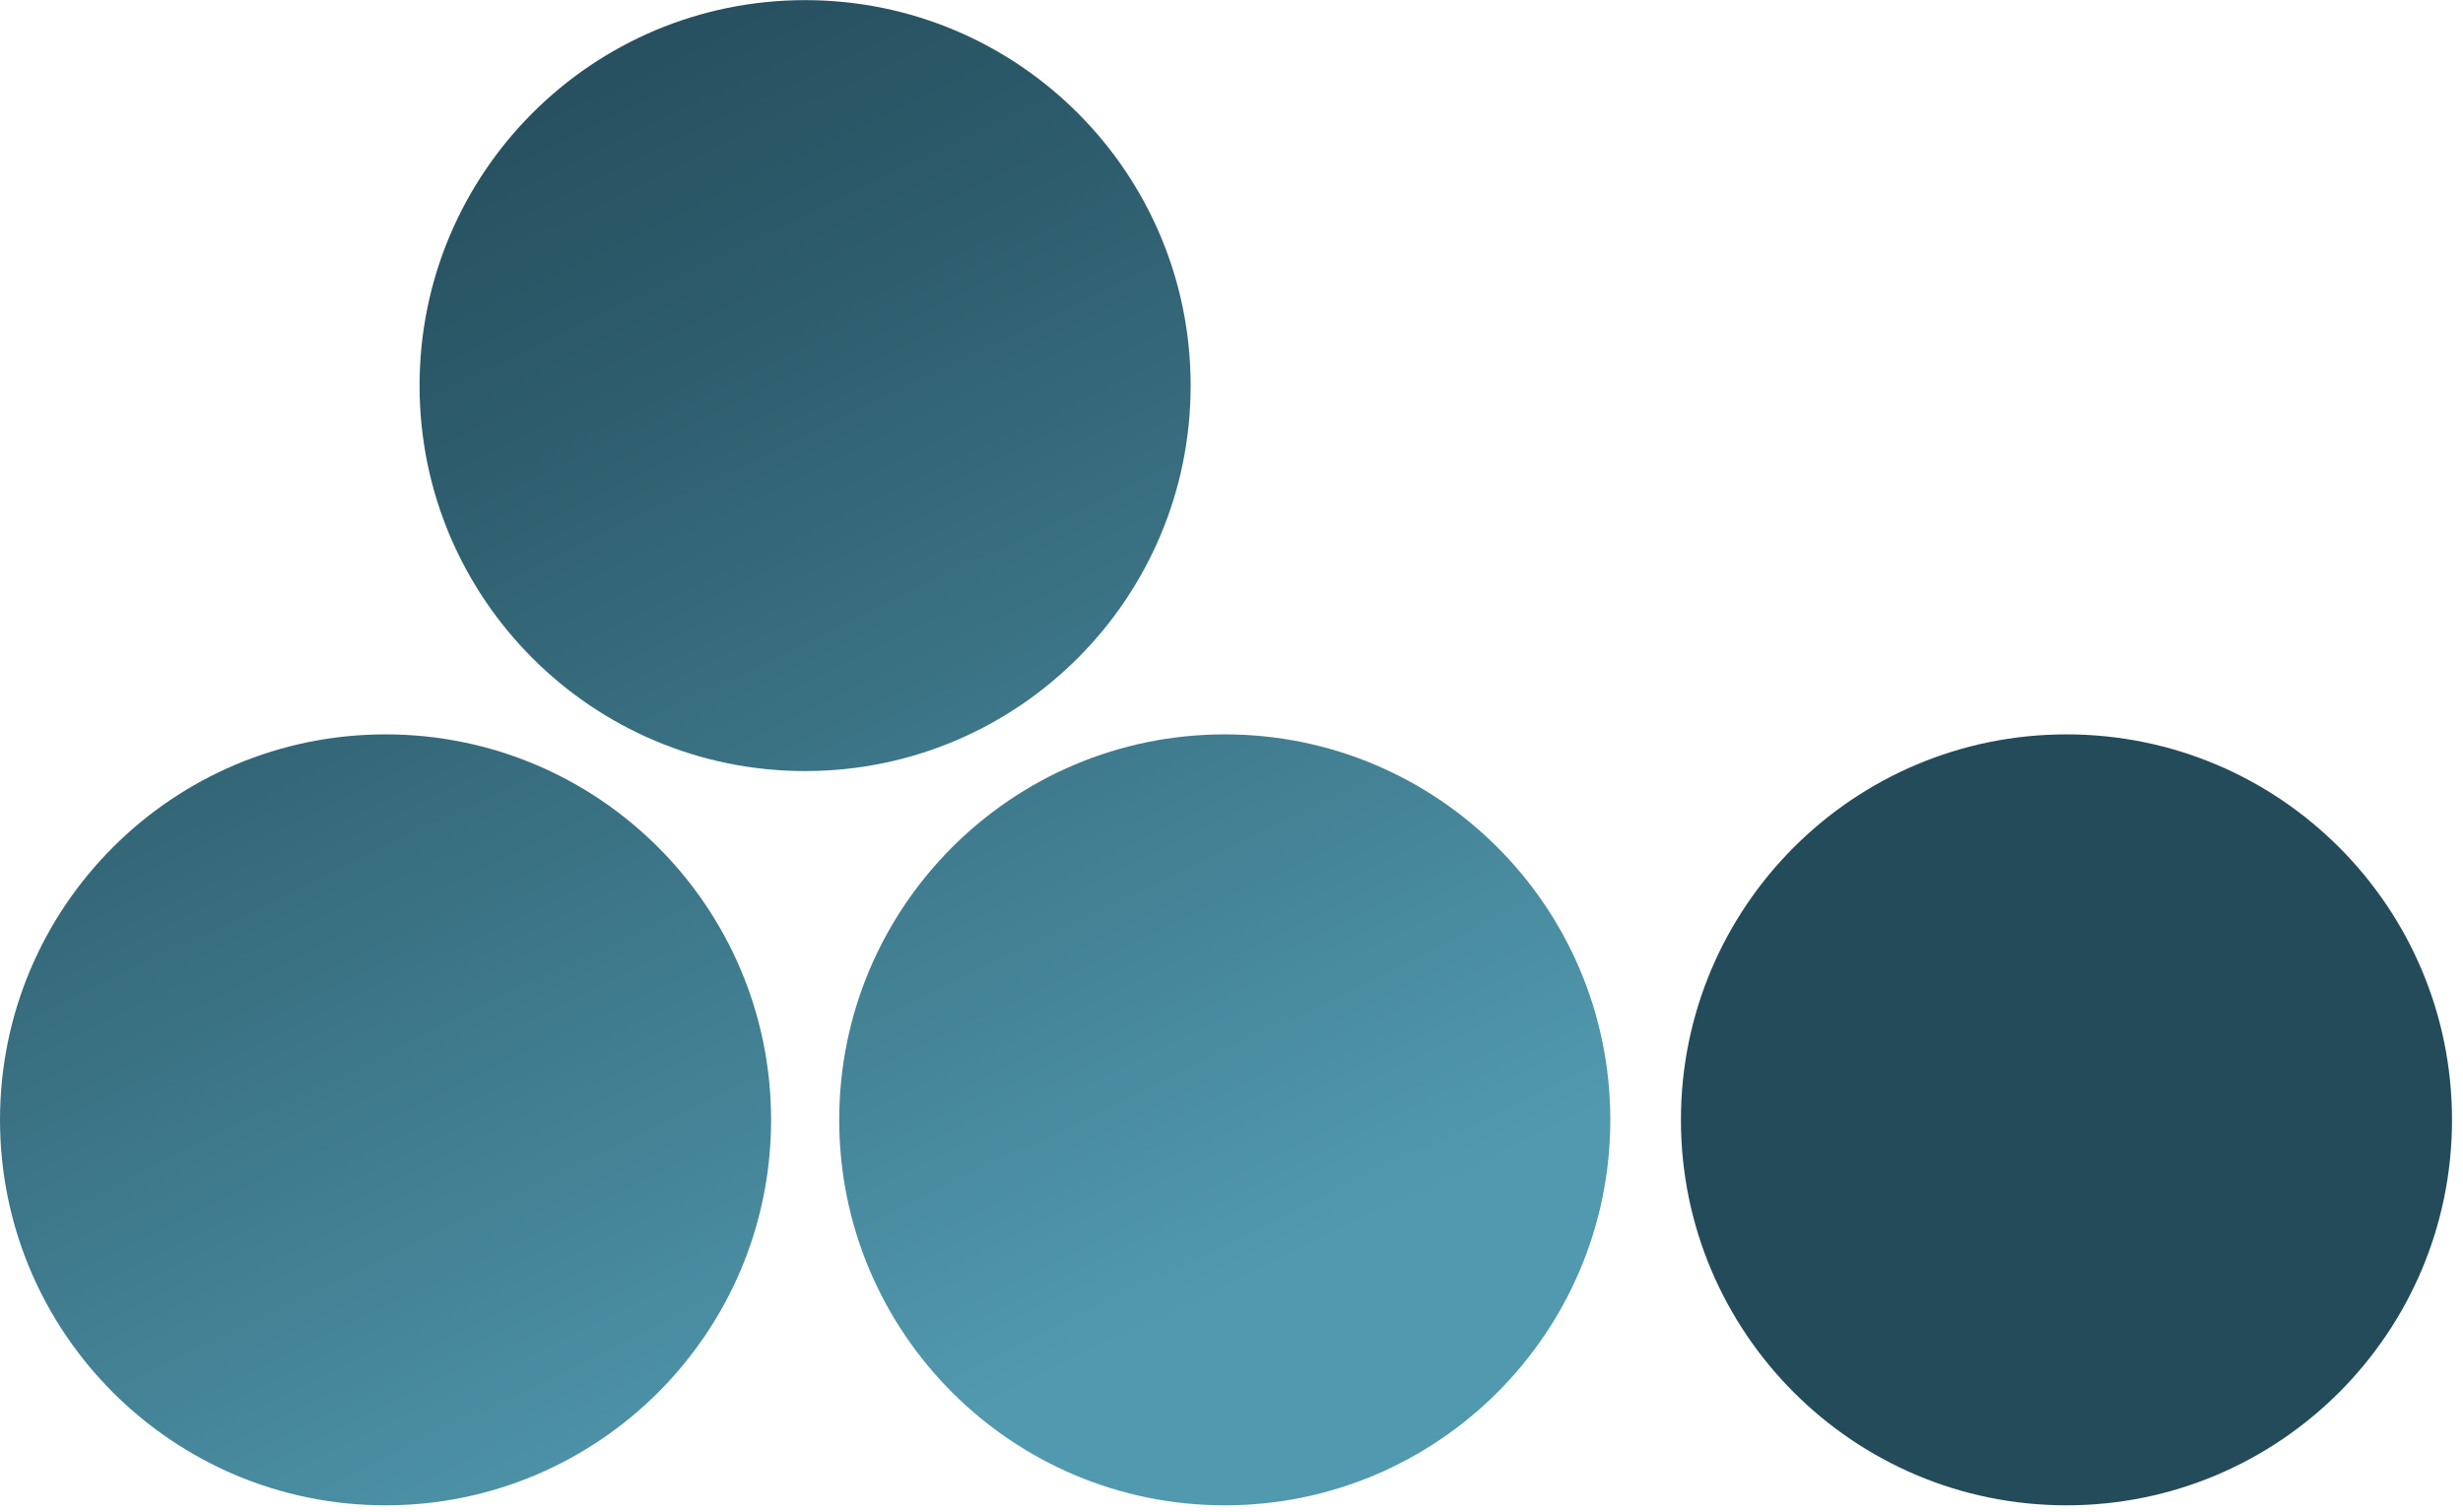 <svg width="202" height="124" viewBox="0 0 202 124" fill="none" xmlns="http://www.w3.org/2000/svg">
<g clip-path="url(#clip0_812_12790)">
<path d="M66.03 63.25C83.493 63.25 97.65 49.093 97.65 31.63C97.65 14.166 83.493 0.01 66.03 0.01C48.567 0.01 34.41 14.166 34.41 31.63C34.41 49.093 48.567 63.25 66.03 63.25Z" fill="url(#paint0_linear_812_12790)"/>
<path d="M100.448 123.48C117.911 123.48 132.068 109.323 132.068 91.86C132.068 74.397 117.911 60.24 100.448 60.24C82.985 60.24 68.828 74.397 68.828 91.86C68.828 109.323 82.985 123.48 100.448 123.48Z" fill="url(#paint1_linear_812_12790)"/>
<path d="M31.62 123.48C49.083 123.48 63.24 109.323 63.24 91.86C63.24 74.397 49.083 60.24 31.62 60.24C14.157 60.24 0 74.397 0 91.86C0 109.323 14.157 123.48 31.62 123.48Z" fill="url(#paint2_linear_812_12790)"/>
<path d="M169.479 123.48C186.943 123.48 201.099 109.323 201.099 91.86C201.099 74.397 186.943 60.24 169.479 60.24C152.016 60.24 137.859 74.397 137.859 91.86C137.859 109.323 152.016 123.48 169.479 123.48Z" fill="#244B5A"/>
</g>
<defs>
<linearGradient id="paint0_linear_812_12790" x1="45.14" y1="-11.43" x2="110.32" y2="122.91" gradientUnits="userSpaceOnUse">
<stop offset="0.04" stop-color="#244B5A"/>
<stop offset="0.27" stop-color="#2D5C6C"/>
<stop offset="0.71" stop-color="#47889C"/>
<stop offset="0.87" stop-color="#5199AF"/>
</linearGradient>
<linearGradient id="paint1_linear_812_12790" x1="49.348" y1="-13.47" x2="114.518" y2="120.87" gradientUnits="userSpaceOnUse">
<stop offset="0.04" stop-color="#244B5A"/>
<stop offset="0.27" stop-color="#2D5C6C"/>
<stop offset="0.71" stop-color="#47889C"/>
<stop offset="0.87" stop-color="#5199AF"/>
</linearGradient>
<linearGradient id="paint2_linear_812_12790" x1="-6.37" y1="13.56" x2="58.81" y2="147.9" gradientUnits="userSpaceOnUse">
<stop offset="0.04" stop-color="#244B5A"/>
<stop offset="0.27" stop-color="#2D5C6C"/>
<stop offset="0.71" stop-color="#47889C"/>
<stop offset="0.87" stop-color="#5199AF"/>
</linearGradient>
<clipPath id="clip0_812_12790">
<rect width="201.1" height="123.48" fill="white"/>
</clipPath>
</defs>
</svg>
